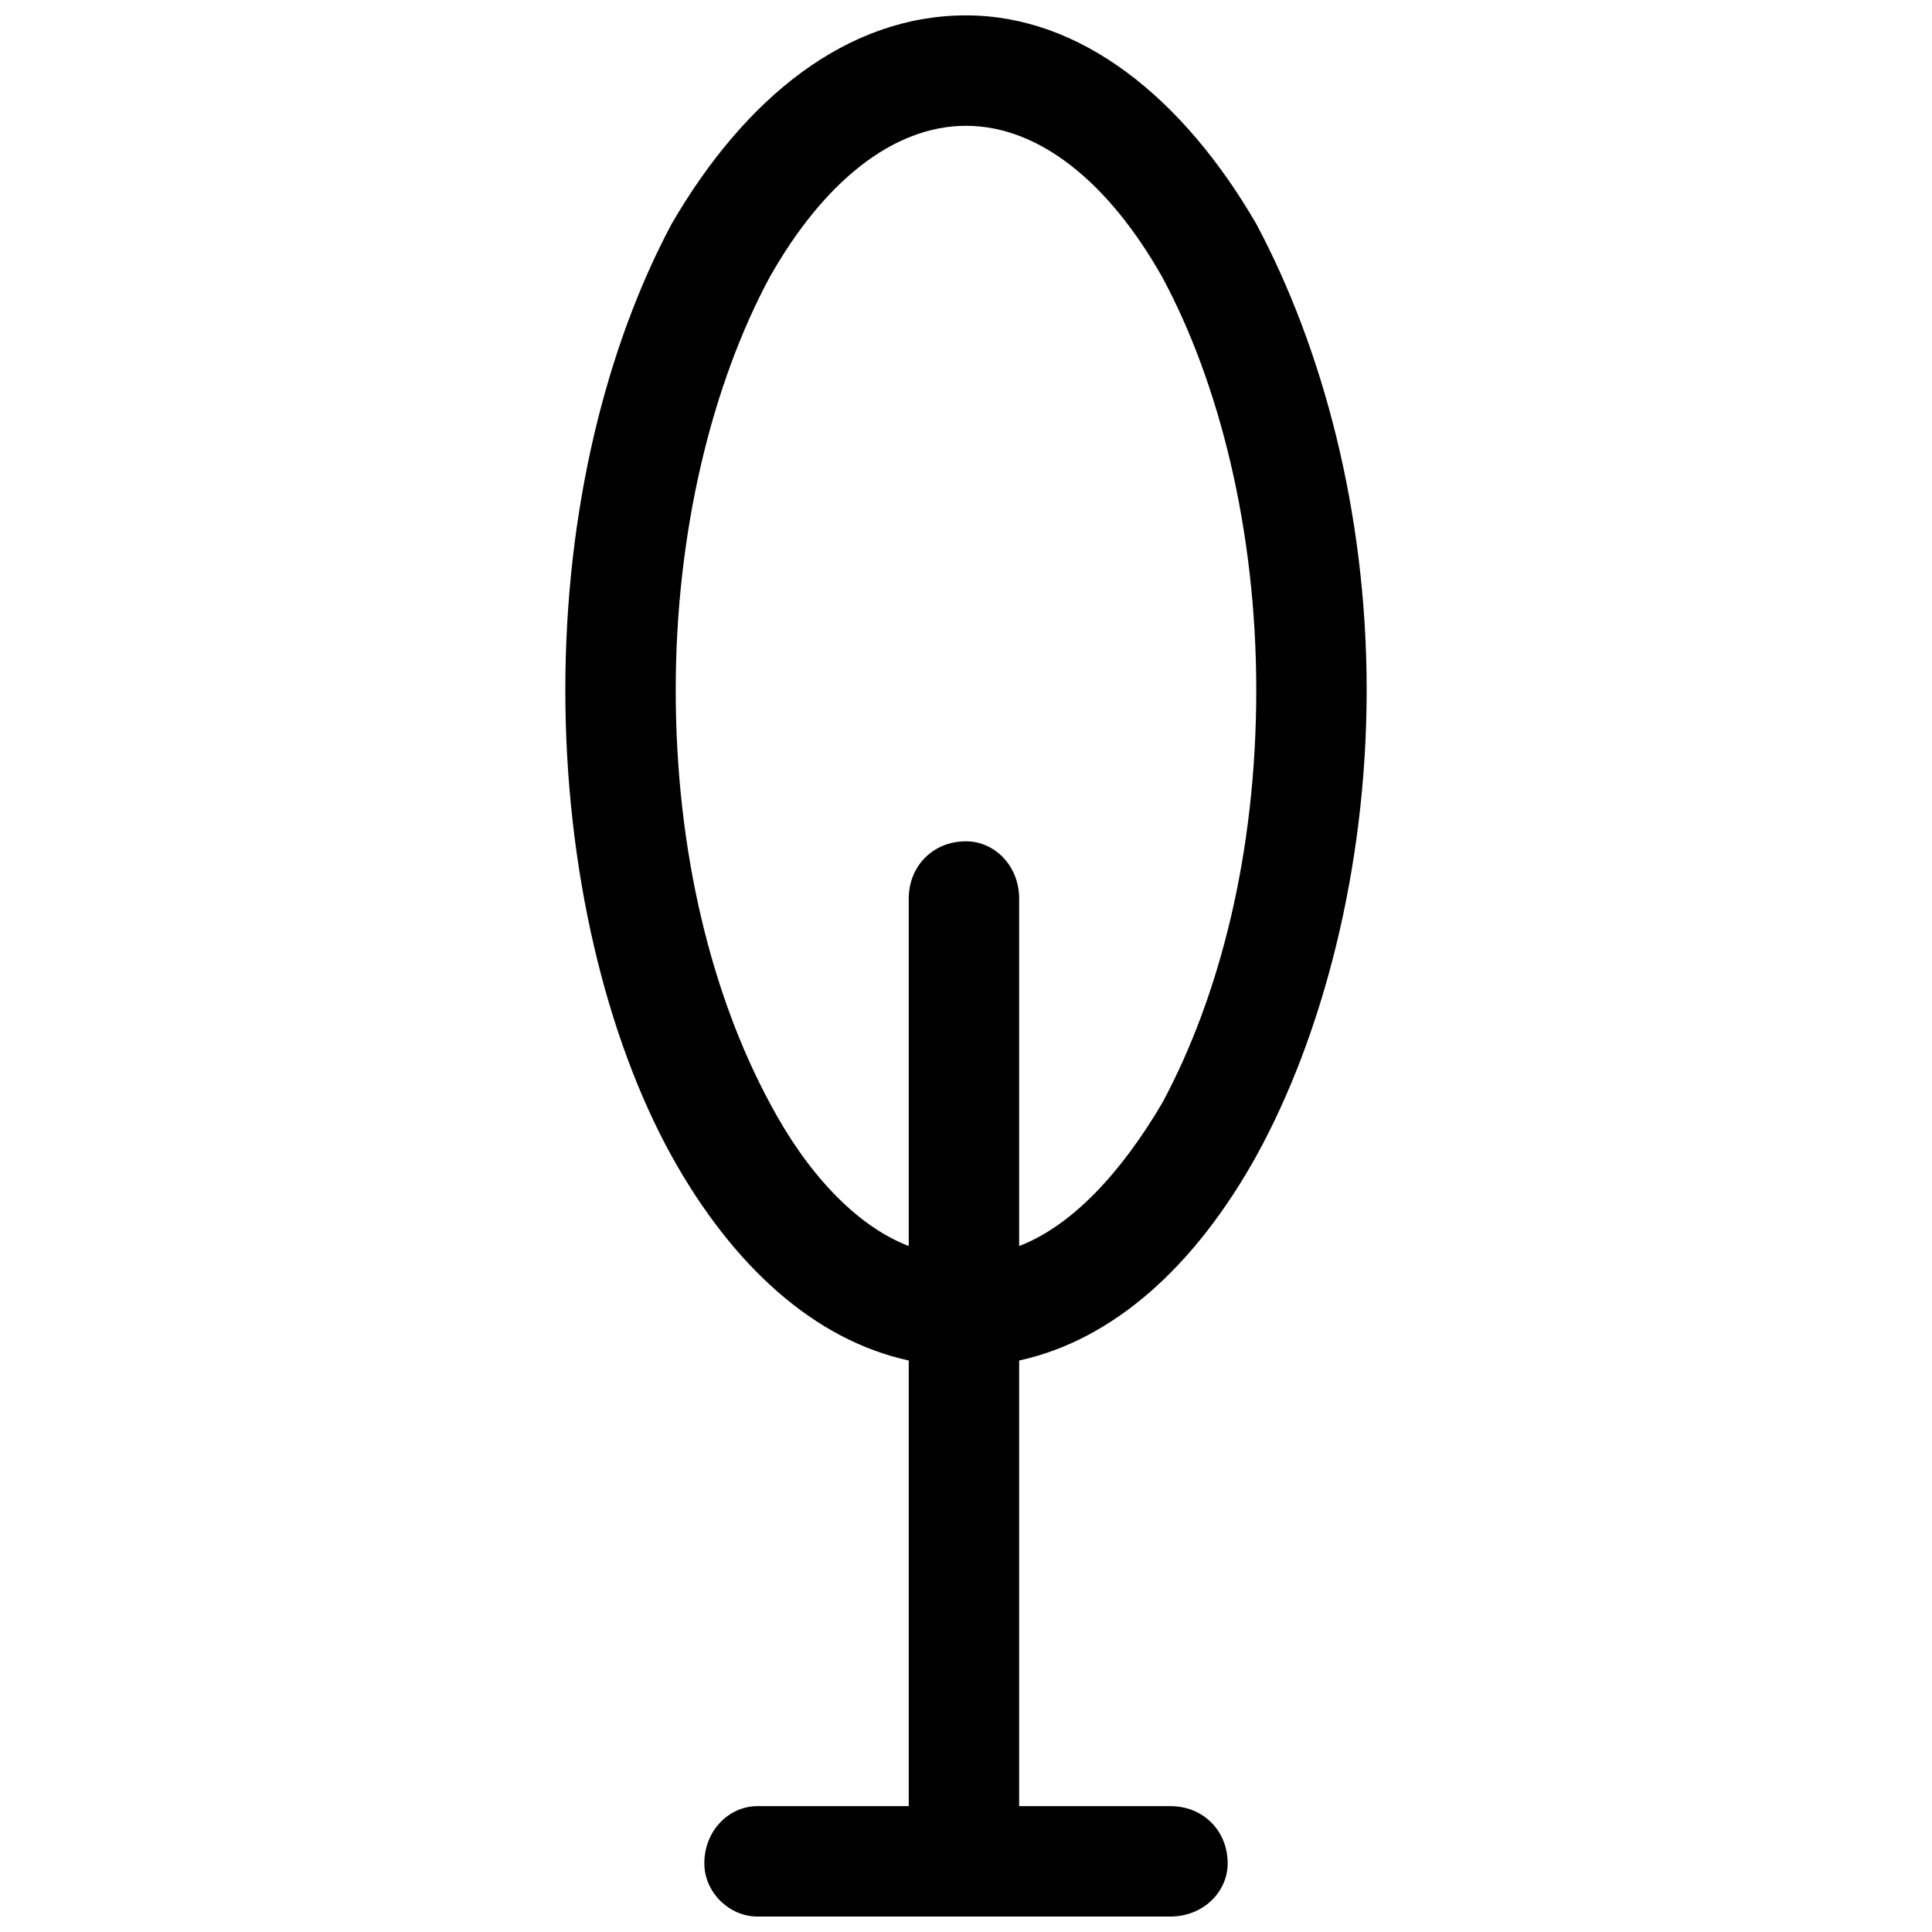 <?xml version="1.0" encoding="UTF-8"?>
<!-- The Best Svg Icon site in the world: iconSvg.co, Visit us! https://iconsvg.co -->
<svg width="800px" height="800px" version="1.1" viewBox="144 144 512 512" xmlns="http://www.w3.org/2000/svg">
 <defs>
  <clipPath id="a">
   <path d="m293 148.09h214v503.81h-214z"/>
  </clipPath>
 </defs>
 <g clip-path="url(#a)">
  <path d="m384.83 382.12c0-8.668 6.5-15.168 15.168-15.168 7.586 0 14.086 6.5 14.086 15.168v92.094c14.086-5.418 27.086-19.504 37.922-37.922 15.168-28.172 24.918-66.09 24.918-109.43 0-42.254-9.75-81.258-24.918-109.43-14.086-24.918-32.504-40.09-52.008-40.09s-37.922 15.168-52.008 40.09c-15.168 28.172-24.918 67.176-24.918 109.43 0 43.34 9.75 81.258 24.918 109.43 9.75 18.418 22.754 32.504 36.836 37.922v-92.094zm-40.09 269.78c-7.586 0-14.086-6.5-14.086-14.086 0-8.668 6.5-15.168 14.086-15.168h40.09v-118.1c-24.918-5.418-46.59-24.918-62.84-54.172-17.336-31.422-28.172-75.844-28.172-123.52s10.836-91.012 28.172-123.52c19.504-33.586 46.59-55.258 78.008-55.258 30.336 0 57.422 21.668 76.926 55.258 17.336 32.504 29.254 75.844 29.254 123.52s-11.918 92.094-29.254 123.52c-16.25 29.254-37.922 48.754-62.84 54.172v118.1h40.09c8.668 0 15.168 6.5 15.168 15.168 0 7.586-6.5 14.086-15.168 14.086z"/>
 </g>
</svg>